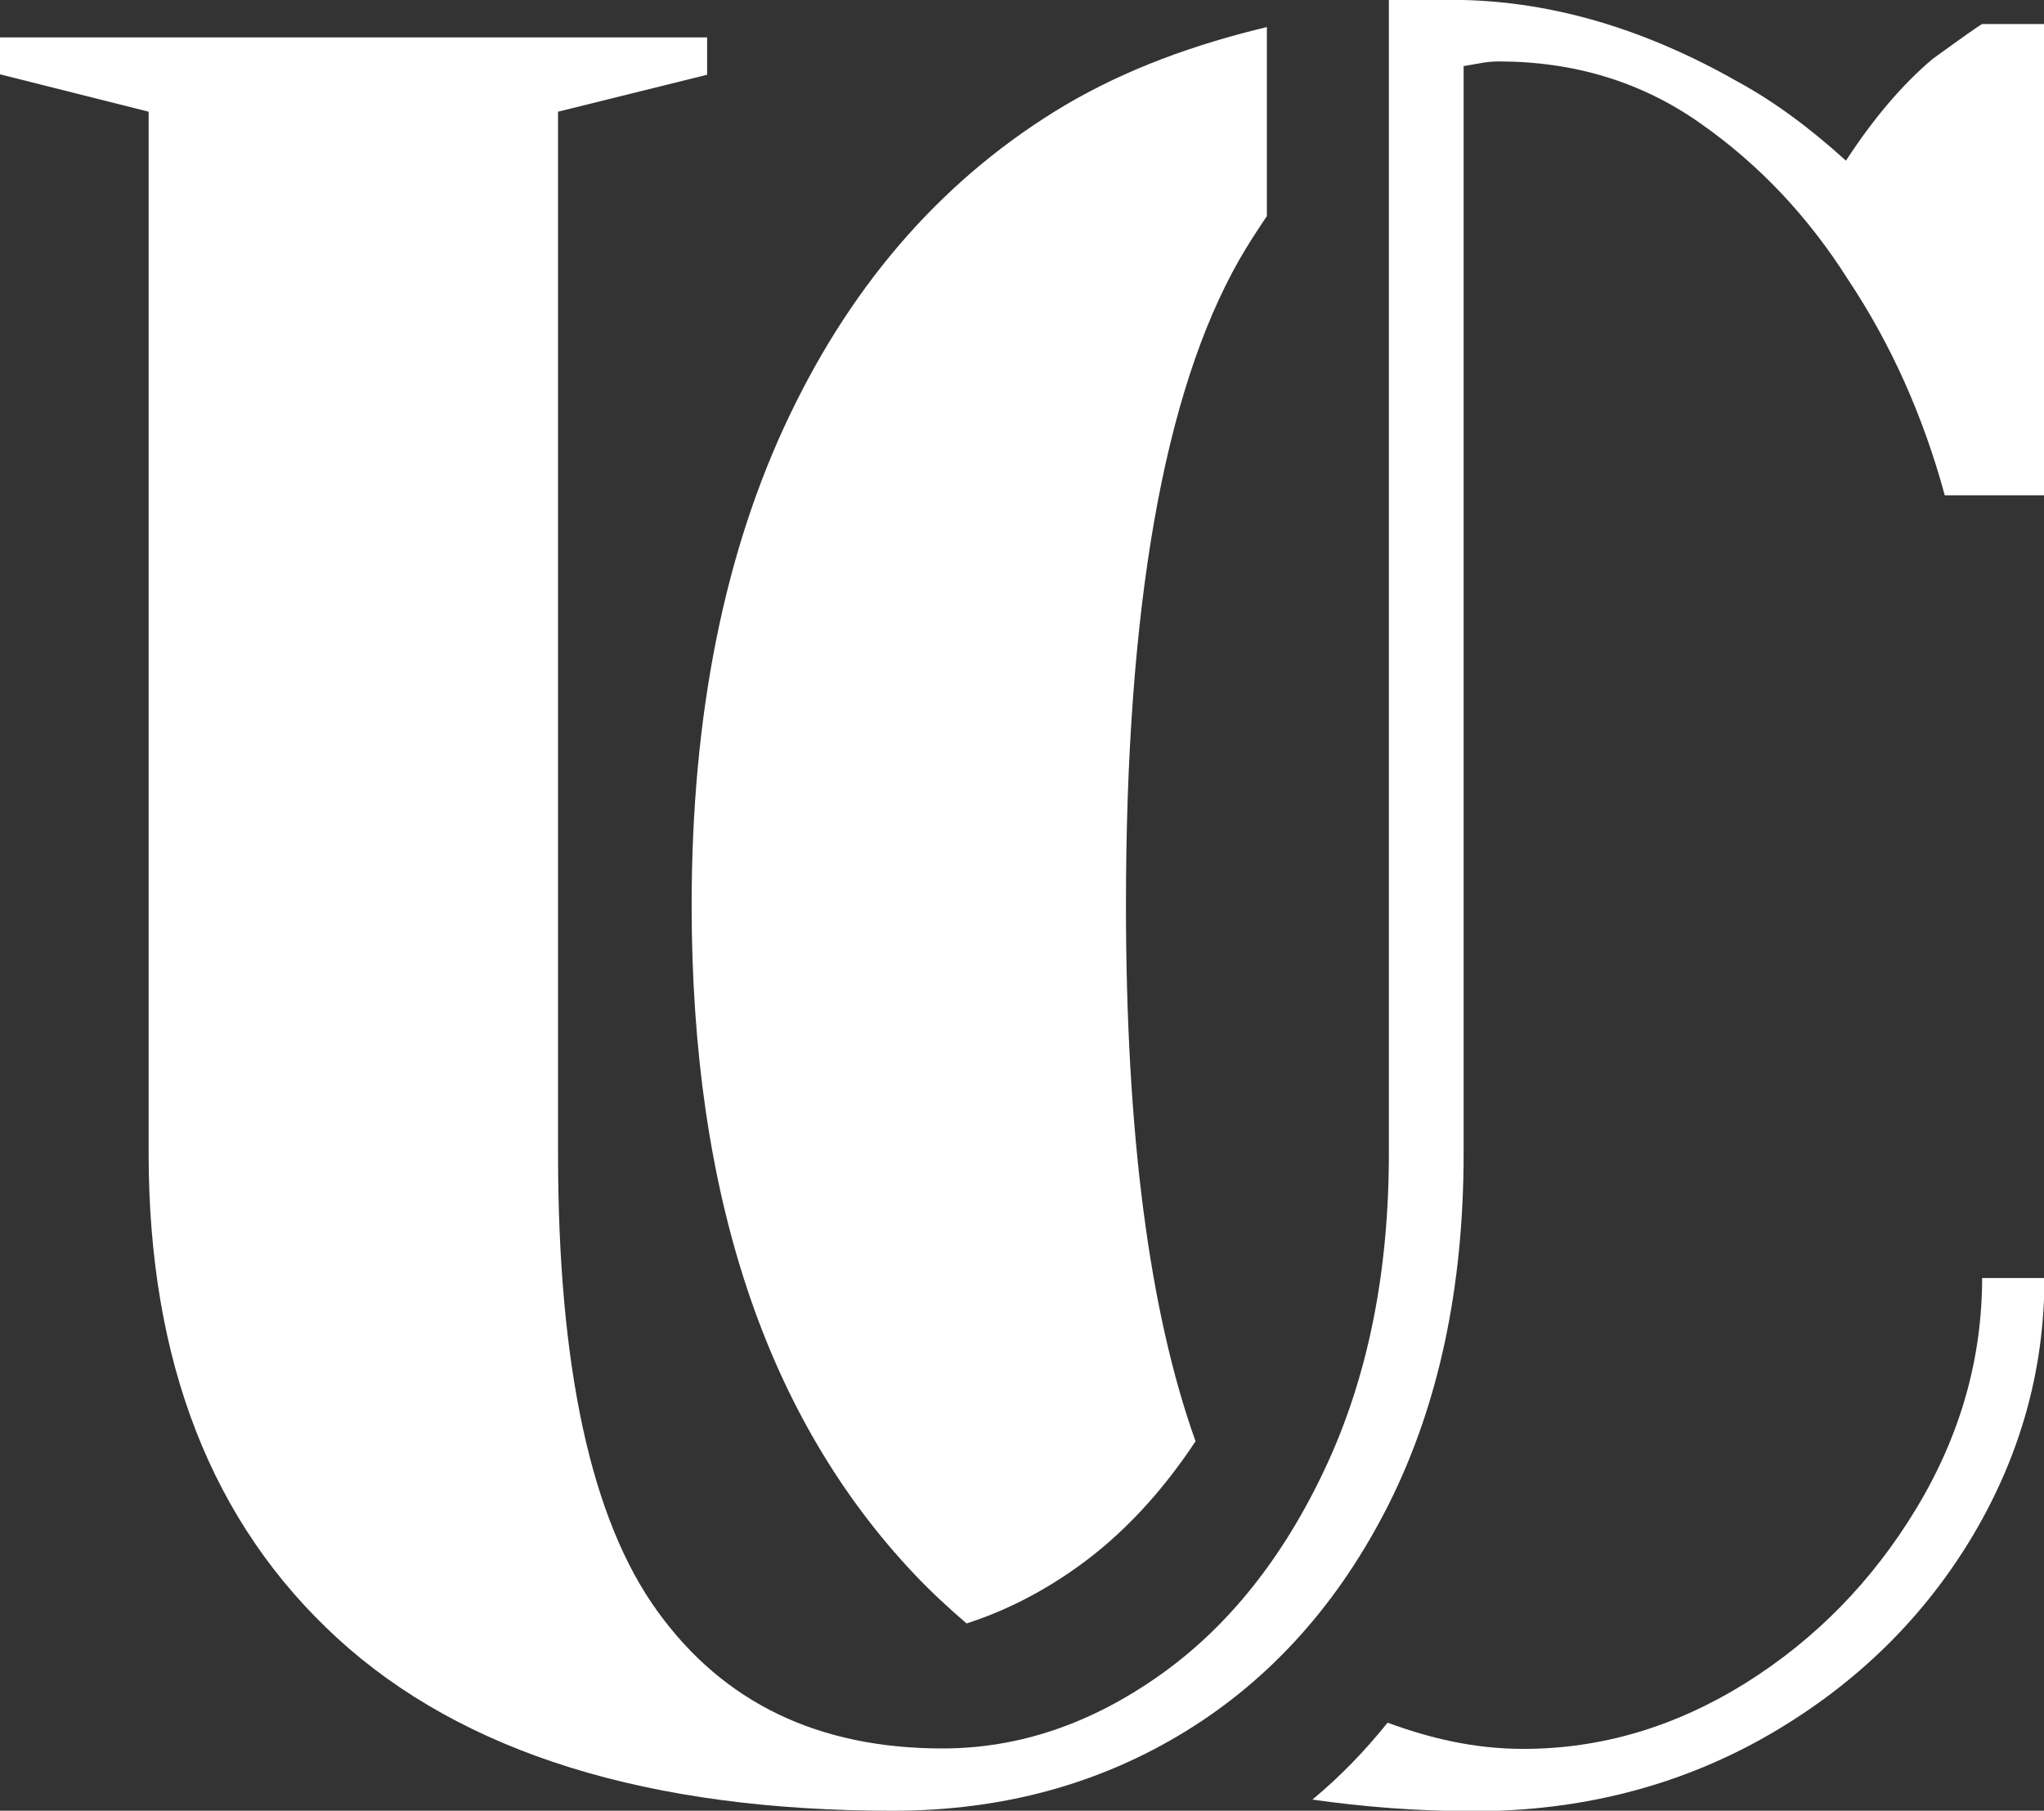 <?xml version="1.0" encoding="utf-8"?>
<!-- Generator: Adobe Illustrator 27.8.1, SVG Export Plug-In . SVG Version: 6.00 Build 0)  -->
<svg version="1.1" id="Ebene_1" xmlns="http://www.w3.org/2000/svg" xmlns:xlink="http://www.w3.org/1999/xlink" x="0px" y="0px"
	 width="475.8px" height="421.5px" viewBox="0 0 475.8 421.5" style="enable-background:new 0 0 475.8 421.5;" xml:space="preserve"
	>
<rect x="0" y="0" width="475.8" height="421.5" fill="#333333" stroke="none"/>
<style type="text/css">
	.st0{fill:#FFFFFF;}
</style>
<g>
	<path class="st0" d="M340.7,0v268.5c0,31.2-5.8,58.3-17.3,81.4C311.8,373,296,390.7,276,403s-42.7,18.5-68.1,18.5
		c-57,0-100.1-13.4-129.3-40.1c-29.3-26.8-44-64.4-44-112.9V26L0,17.3V8.7h164.6v8.7L129.9,26v242.5c0,49.7,7.7,85.2,23.1,106.5
		c15.4,21.4,37.5,32,66.4,32c17.7,0,34.5-5.7,50.5-17s28.9-27.5,38.7-48.5c9.8-21,14.7-45.3,14.7-73V0"/>
	<path class="st0" d="M461.4,5.6c-0.8,0.4-4.6,3.1-11.5,8.1c-6.9,5.8-13.7,13.7-20.2,23.7c-8.5-7.7-16.9-13.9-25.4-18.5
		C382.8,6.7,361.6,0.5,340.6,0v15.4c2.7-0.4,5.3-1.1,8.2-1.1c17.7,0,33.4,4.8,47,14.4c13.7,9.6,25.1,21.7,34.4,36.4
		c10,15,17.5,31.8,22.5,50.2h23.1V5.6H461.4z"/>
	<g>
		<path class="st0" d="M461.4,297.4c0,18.9-5.1,36.8-15.3,53.7s-23.5,30.5-39.8,40.7c-16.4,10.2-33.6,15.3-51.7,15.3
			c-11.5,0-21.8-2.5-31.6-6.1c-5.3,6.6-11.1,12.6-17.5,17.9c11.9,1.7,24.4,2.7,37.6,2.7c24.6,0,47.1-5.7,67.3-17
			c20.2-11.4,36.2-26.6,47.9-45.6c11.7-19.1,17.6-39.6,17.6-61.5h-14.5V297.4z"/>
	</g>
	<path class="st0" d="M294.9,50.3v-44c-16.7,4-32.6,9.7-47,18.2c-27.5,16.4-48.9,40.4-64.1,72.2c-15.2,31.7-22.8,69.8-22.8,114
		c0,67.4,17.3,119.3,52,155.9c3.8,4,7.8,7.7,12,11.3c8.7-2.8,17.3-7.1,25.6-13c10.7-7.6,19.8-17.5,27.7-29.4
		c-10.8-30.2-16.2-71.8-16.2-124.8c0-69.3,8.8-119.3,26.3-150.1C290.5,56.9,292.7,53.6,294.9,50.3z"/>
</g>
</svg>
